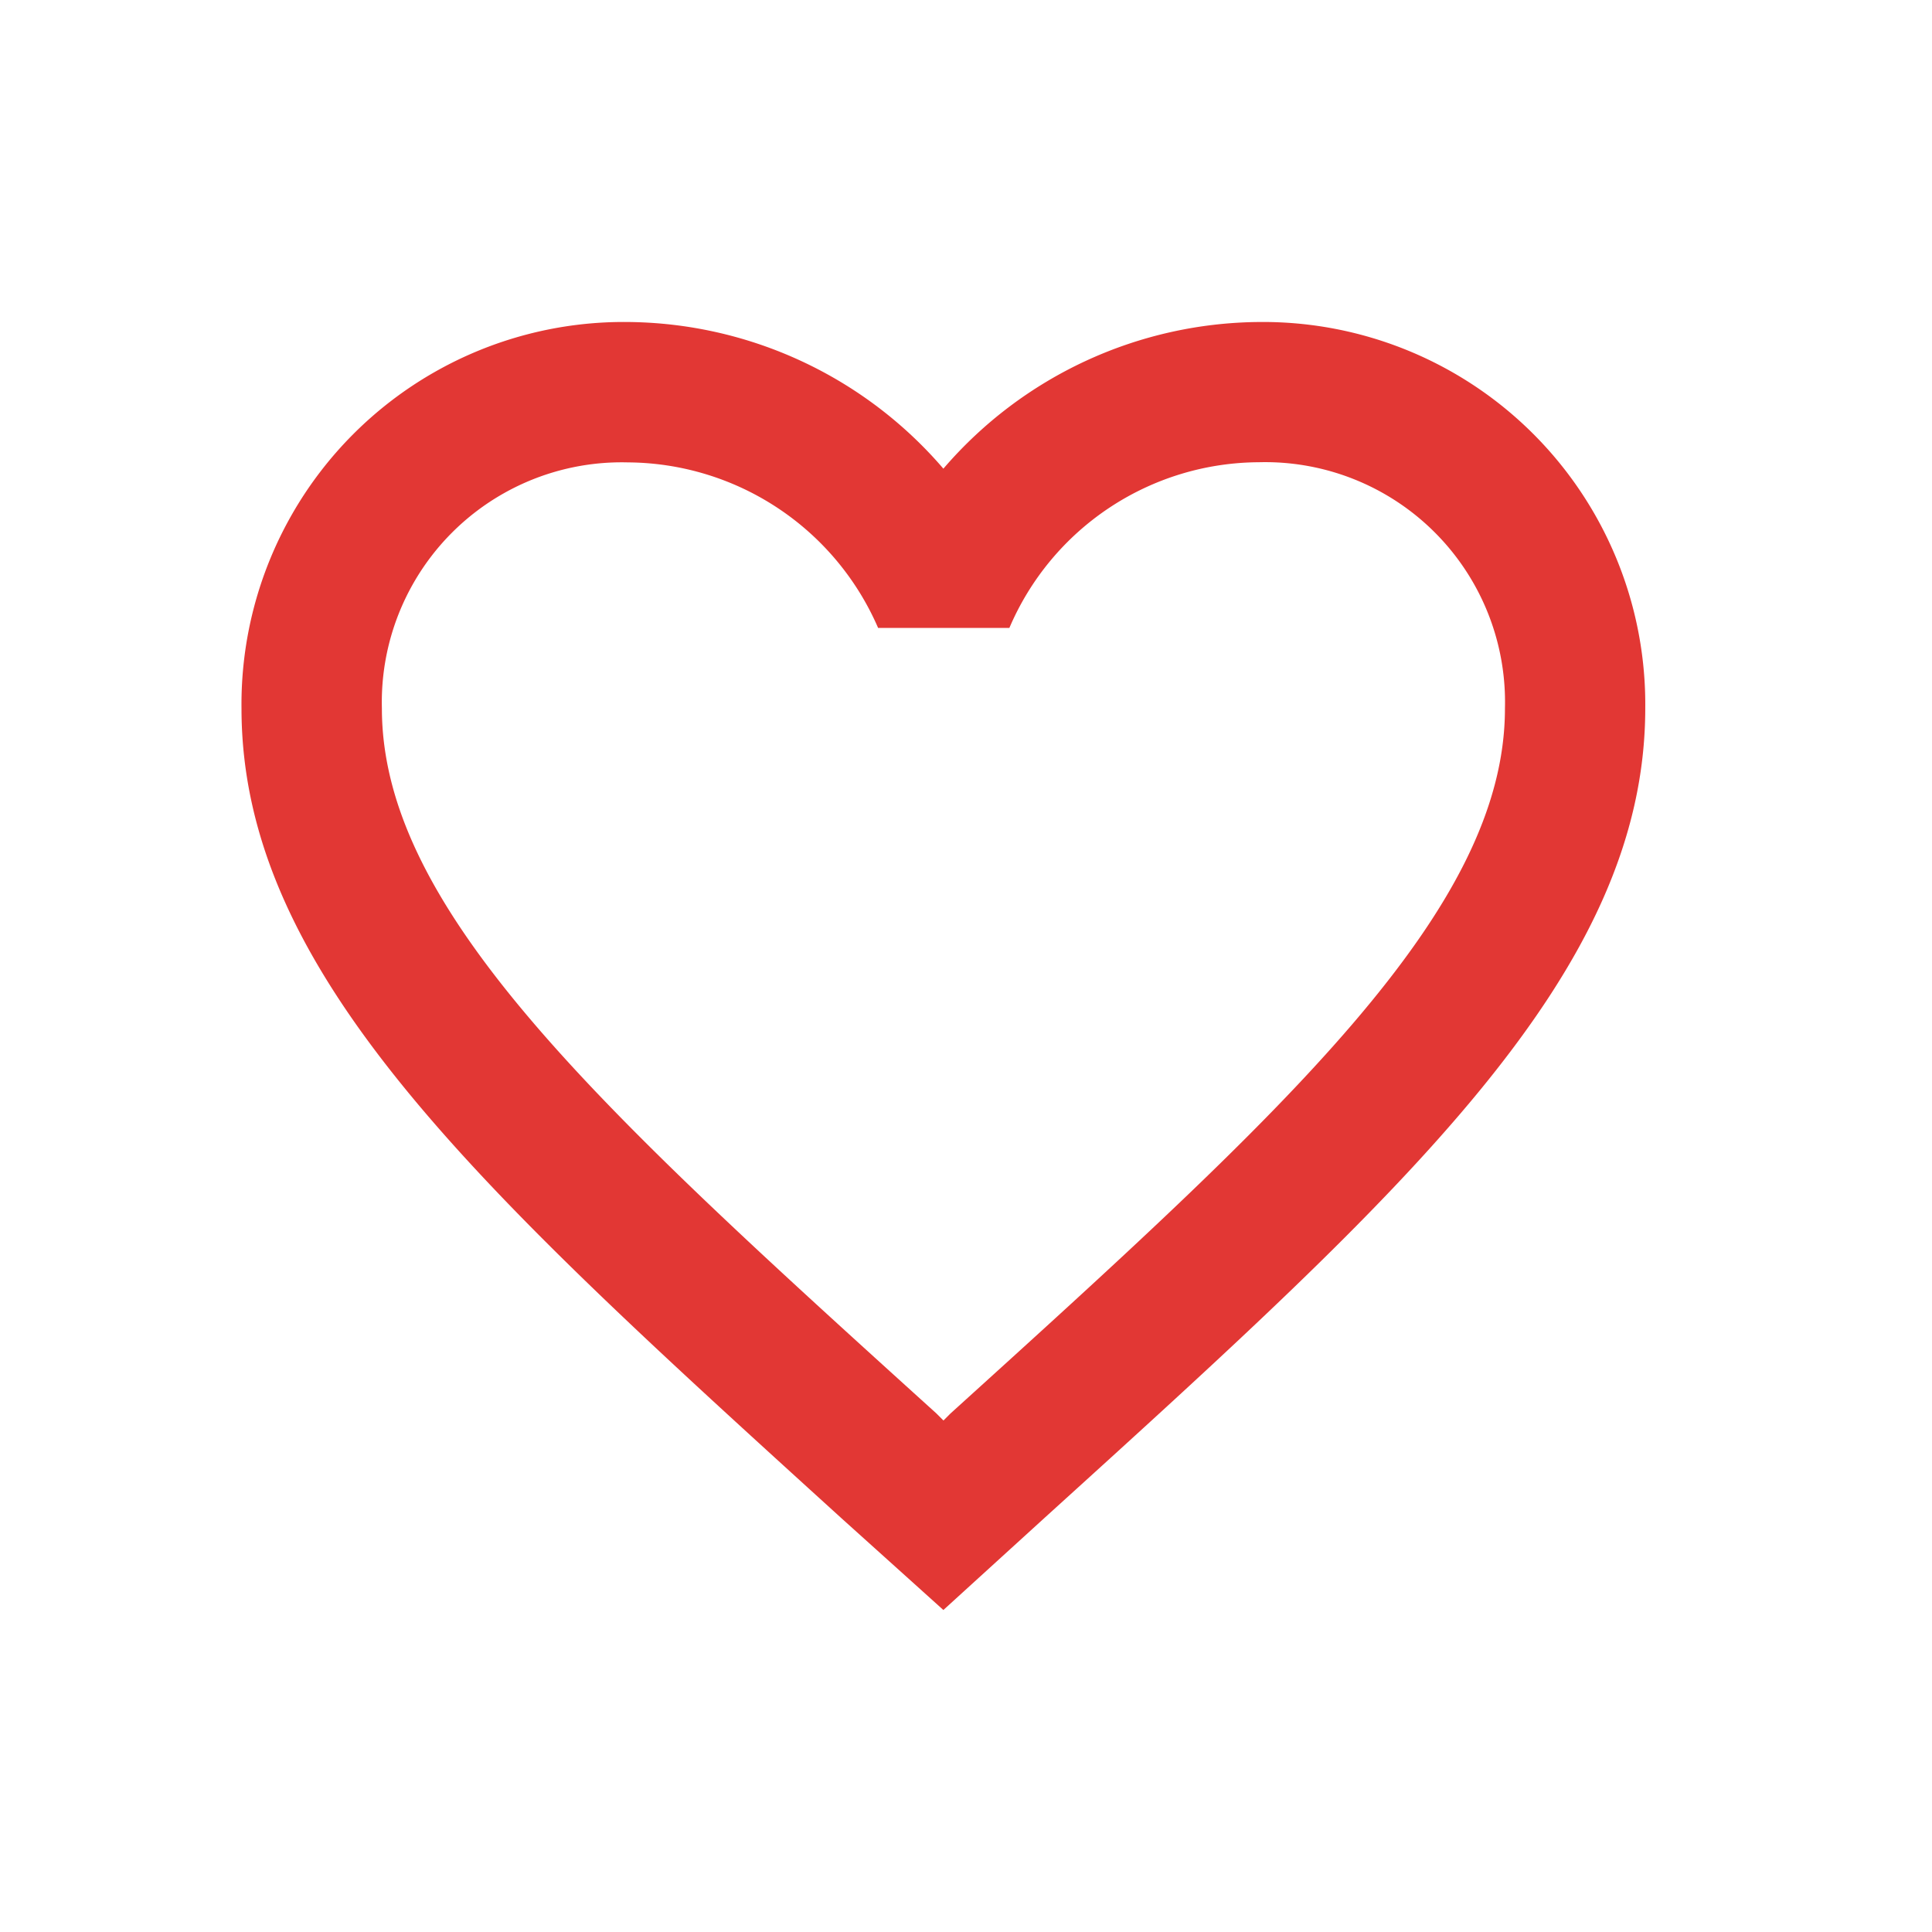 <svg xmlns="http://www.w3.org/2000/svg" width="24" height="24" viewBox="0 0 24 24">
  <g id="Group_36" data-name="Group 36" transform="translate(0.146 0.171)">
    <rect id="Rectangle_27" data-name="Rectangle 27" width="24" height="24" transform="translate(-0.146 -0.171)" fill="none"/>
    <path id="ic_favorite_border_24px" d="M14.643,3a5.221,5.221,0,0,0-3.924,1.822A5.221,5.221,0,0,0,6.8,3,4.749,4.749,0,0,0,2,7.8c0,3.3,2.965,5.981,7.455,10.062L10.719,19l1.264-1.151c4.49-4.072,7.455-6.757,7.455-10.053A4.749,4.749,0,0,0,14.643,3ZM10.807,16.559l-.087.087-.087-.087C6.482,12.8,3.744,10.316,3.744,7.8A2.98,2.98,0,0,1,6.8,4.744,3.409,3.409,0,0,1,9.908,6.8h1.631a3.387,3.387,0,0,1,3.1-2.058A2.98,2.98,0,0,1,17.695,7.8C17.695,10.316,14.957,12.8,10.807,16.559Z" transform="translate(0.854 0.829)" fill="#e23734"/>
  </g>
</svg>
